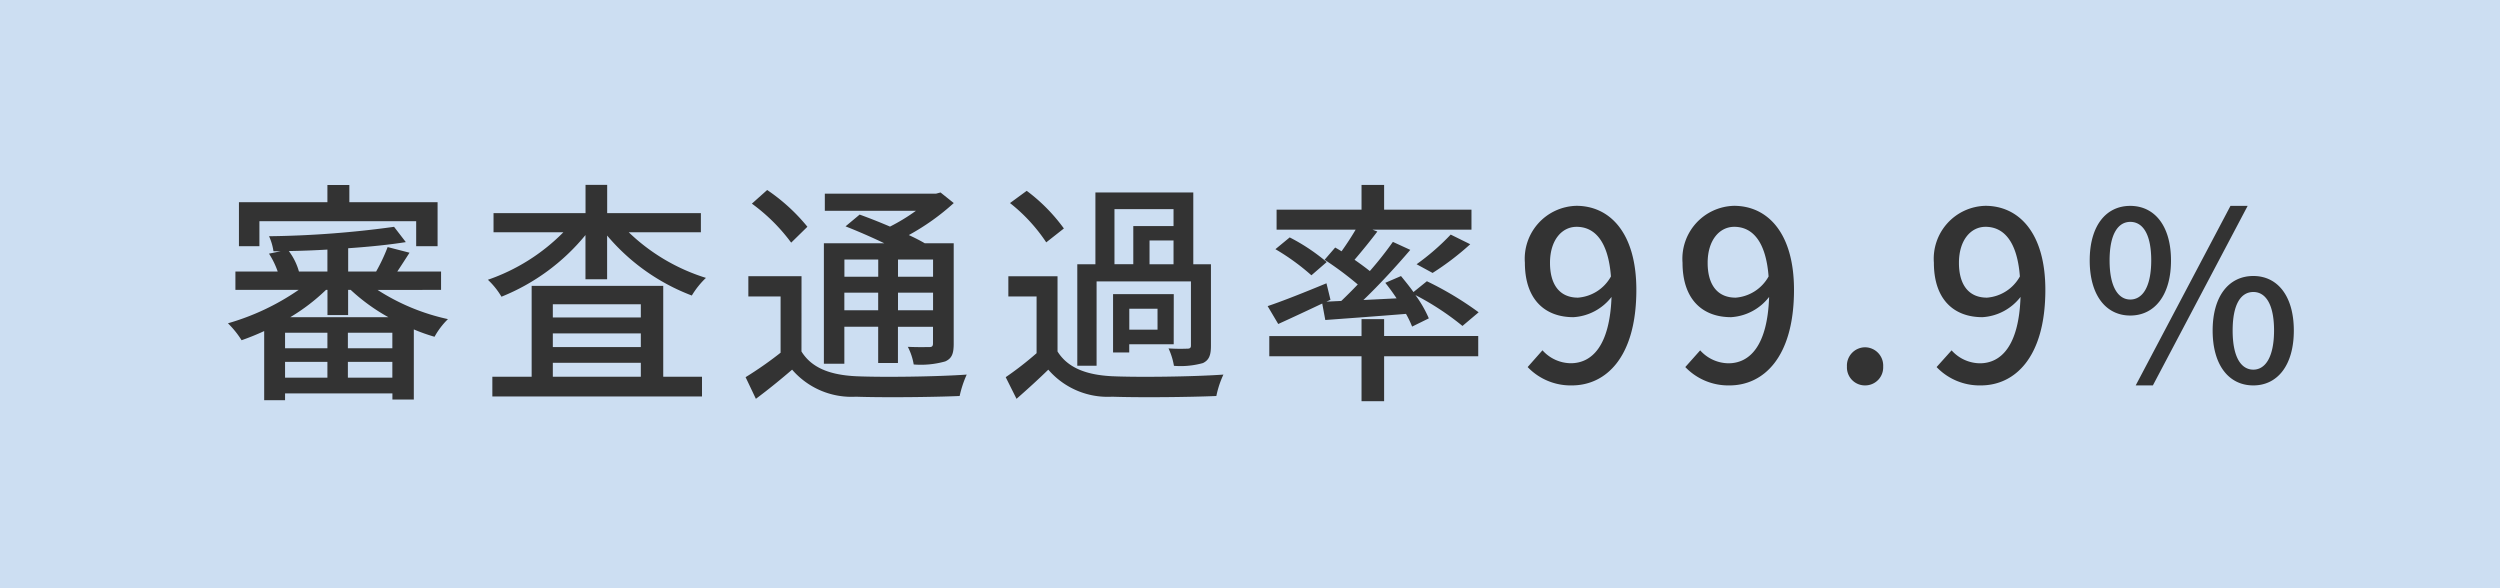 <svg xmlns="http://www.w3.org/2000/svg" width="170" height="40" viewBox="0 0 170 40"><g transform="translate(-15 -374)"><path d="M0,0H170V40H0Z" transform="translate(15 374)" fill="#ccdef2"/><path d="M2.64-10.96H13.3v1.7h1.456v-2.992h-6v-1.168H7.264v1.168H1.248v2.992H2.64Zm2.1,6.528A13.328,13.328,0,0,0,7.168-6.288h.1v1.712H8.672V-6.288h.176a12.985,12.985,0,0,0,2.56,1.856ZM8.656-.32V-1.392H11.68V-.32ZM4.384-1.392h2.88V-.32H4.384Zm2.88-.928H4.384V-3.376h2.88Zm4.416,0H8.656V-3.376H11.68ZM7.264-7.536H5.328A4.173,4.173,0,0,0,4.64-8.928c.864-.016,1.744-.048,2.624-.1Zm7.728,1.248V-7.536H12.016c.256-.384.544-.832.832-1.28L11.36-9.2a11.945,11.945,0,0,1-.784,1.664h-1.9V-9.12c1.456-.1,2.816-.24,3.92-.416l-.8-1.04a67.68,67.68,0,0,1-8.5.64,3.779,3.779,0,0,1,.3,1.024h.48l-.784.16a5.7,5.7,0,0,1,.592,1.216H1.008v1.248h4.3A16.43,16.43,0,0,1,.5-4.016a6.237,6.237,0,0,1,.928,1.152c.5-.176,1.024-.384,1.536-.624v4.7H4.384V.752h7.3v.416h1.456V-3.6a12.316,12.316,0,0,0,1.408.5,5.17,5.17,0,0,1,.912-1.2,14.474,14.474,0,0,1-4.784-1.984Zm7.6,4.96h5.984v.944H22.592Zm5.984-3.984v.9H22.592v-.9Zm0,2.912H22.592v-.928h5.984ZM30.1-6.56H21.152V-.384H18.48V.96H32.736V-.384H30.1Zm2.56-3.648v-1.3H26.288v-1.92H24.816v1.92H18.56v1.3h4.752a13.306,13.306,0,0,1-5.136,3.232A5.242,5.242,0,0,1,19.1-5.824a14.239,14.239,0,0,0,5.712-4.192v3.008h1.472V-9.984a14.027,14.027,0,0,0,5.76,4.08,5.754,5.754,0,0,1,.96-1.2,13.238,13.238,0,0,1-5.248-3.1ZM44.72-8.352v1.168h-2.3V-8.352Zm3.728,1.168H46.064V-8.352h2.384ZM46.064-4.9V-6.1h2.384v1.2Zm-3.648,0V-6.1h2.3v1.2Zm0,1.12h2.3v2.464h1.344V-3.776h2.384v1.12c0,.192-.064.256-.24.256-.192,0-.8.016-1.472-.016a4.079,4.079,0,0,1,.4,1.2,6.085,6.085,0,0,0,2.144-.208c.464-.208.576-.544.576-1.216V-9.456H47.888c-.3-.176-.672-.368-1.088-.56a15.819,15.819,0,0,0,3.056-2.176l-.9-.72-.3.08H41.088v1.168H47.28a12.9,12.9,0,0,1-1.76,1.072c-.7-.3-1.44-.592-2.064-.816l-.96.8c.816.32,1.776.736,2.64,1.152H41.024v8.192h1.392Zm-2.512-6.8a12.691,12.691,0,0,0-2.736-2.5l-1.04.928A12.31,12.31,0,0,1,38.8-9.5Zm-.4,3.36H35.888V-5.84H38.08v3.824A24.957,24.957,0,0,1,35.7-.352l.7,1.472c.9-.672,1.7-1.328,2.464-1.984A5.332,5.332,0,0,0,43.2.976c1.856.064,5.216.032,7.056-.048a7.4,7.4,0,0,1,.48-1.456c-2.032.144-5.712.192-7.52.112C41.456-.5,40.192-.976,39.5-2.1Zm21.28-4.56H64.8v1.152H62.064v2.592h-1.28ZM64.8-8.032H63.168V-9.648H64.8ZM59.568-6.864h6.416V-2.5c0,.144-.064.208-.224.208a12.312,12.312,0,0,1-1.3-.016,4.608,4.608,0,0,1,.368,1.184A5.638,5.638,0,0,0,66.8-1.312c.432-.208.544-.56.544-1.184V-8.032h-1.2v-4.88H59.488v4.88H58.256v6.9h1.312Zm4.144,3.28h-1.92V-5.008h1.92ZM64.816-6H60.688v3.968h1.1v-.56h3.024Zm-7.472-4.464a11.894,11.894,0,0,0-2.528-2.56l-1.136.832A11.424,11.424,0,0,1,56.144-9.52Zm-.432,3.248H53.568V-5.84h1.92v3.856a22.062,22.062,0,0,1-2.1,1.632l.736,1.472c.784-.688,1.488-1.328,2.16-1.984A5.332,5.332,0,0,0,60.624.976c1.856.064,5.248.032,7.088-.048a6.479,6.479,0,0,1,.48-1.456c-2.032.144-5.744.192-7.552.112C58.864-.5,57.6-.992,56.912-2.1ZM75.12-4.24c1.536-.112,3.5-.256,5.488-.416a6.889,6.889,0,0,1,.416.864l1.136-.56a8.023,8.023,0,0,0-.912-1.584,18.481,18.481,0,0,1,3.2,2.1l1.1-.928a22.233,22.233,0,0,0-3.52-2.112l-.912.736c-.272-.384-.576-.752-.848-1.088L79.2-6.768c.256.32.528.688.768,1.056L77.712-5.6C78.8-6.64,79.952-7.9,80.9-9.008l-1.184-.544a24.047,24.047,0,0,1-1.568,1.984c-.3-.24-.672-.512-1.04-.768.48-.56,1.056-1.264,1.552-1.92l-.336-.128h6.736v-1.36H79.12v-1.68H77.584v1.68H71.808v1.36h5.376c-.272.464-.624,1.008-.96,1.472-.16-.1-.288-.176-.432-.256l-.72.832a22.326,22.326,0,0,1,2.256,1.68c-.384.4-.768.784-1.12,1.12L75.2-5.488l.272-.128L75.2-6.736c-1.472.608-2.992,1.216-4,1.552l.72,1.216c.88-.4,1.952-.9,2.992-1.392ZM71.728-9.056A15.42,15.42,0,0,1,74.176-7.28l1.04-.9A13.173,13.173,0,0,0,72.7-9.856ZM82.416-7.44a18.759,18.759,0,0,0,2.56-1.952l-1.328-.656a15.9,15.9,0,0,1-2.32,2.016ZM79.12-4.3H77.584v1.152H71.312v1.376h6.272V1.28H79.12V-1.776h6.4V-3.152h-6.4ZM90.4-8.128c0-1.536.8-2.448,1.808-2.448,1.28,0,2.16,1.056,2.336,3.376A2.8,2.8,0,0,1,92.3-5.76C91.072-5.76,90.4-6.624,90.4-8.128ZM91.888.208c2.272,0,4.384-1.856,4.384-6.5,0-3.9-1.824-5.712-4.08-5.712a3.6,3.6,0,0,0-3.5,3.872c0,2.464,1.328,3.7,3.3,3.7a3.541,3.541,0,0,0,2.592-1.376C94.464-2.448,93.232-1.3,91.808-1.3a2.617,2.617,0,0,1-1.92-.88L88.88-1.04A4.041,4.041,0,0,0,91.888.208Zm9.232-8.336c0-1.536.8-2.448,1.808-2.448,1.28,0,2.16,1.056,2.336,3.376a2.8,2.8,0,0,1-2.24,1.44C101.792-5.76,101.12-6.624,101.12-8.128ZM102.608.208c2.272,0,4.384-1.856,4.384-6.5,0-3.9-1.824-5.712-4.08-5.712a3.6,3.6,0,0,0-3.5,3.872c0,2.464,1.328,3.7,3.3,3.7A3.541,3.541,0,0,0,105.3-5.808c-.112,3.36-1.344,4.512-2.768,4.512a2.617,2.617,0,0,1-1.92-.88L99.6-1.04A4.041,4.041,0,0,0,102.608.208Zm9.216,0a1.224,1.224,0,0,0,1.232-1.28,1.243,1.243,0,0,0-1.232-1.312,1.243,1.243,0,0,0-1.232,1.312A1.224,1.224,0,0,0,111.824.208Zm6.384-8.336c0-1.536.8-2.448,1.808-2.448,1.28,0,2.16,1.056,2.336,3.376a2.8,2.8,0,0,1-2.24,1.44C118.88-5.76,118.208-6.624,118.208-8.128ZM119.7.208c2.272,0,4.384-1.856,4.384-6.5,0-3.9-1.824-5.712-4.08-5.712a3.6,3.6,0,0,0-3.5,3.872c0,2.464,1.328,3.7,3.3,3.7a3.541,3.541,0,0,0,2.592-1.376c-.112,3.36-1.344,4.512-2.768,4.512a2.617,2.617,0,0,1-1.92-.88L116.688-1.04A4.041,4.041,0,0,0,119.7.208Zm10.16-4.752c1.648,0,2.768-1.376,2.768-3.744S131.5-12,129.856-12,127.1-10.656,127.1-8.288,128.208-4.544,129.856-4.544Zm0-1.088c-.816,0-1.408-.848-1.408-2.656,0-1.824.592-2.624,1.408-2.624.832,0,1.424.8,1.424,2.624C131.28-6.48,130.688-5.632,129.856-5.632Zm.368,5.84h1.168L137.84-12h-1.168Zm8,0c1.632,0,2.752-1.36,2.752-3.728s-1.12-3.712-2.752-3.712c-1.648,0-2.768,1.344-2.768,3.712S136.576.208,138.224.208Zm0-1.072c-.832,0-1.408-.848-1.408-2.656,0-1.824.576-2.624,1.408-2.624.816,0,1.408.8,1.408,2.624C139.632-1.712,139.04-.864,138.224-.864Z" transform="translate(30 400)" fill="#333"/></g></svg>